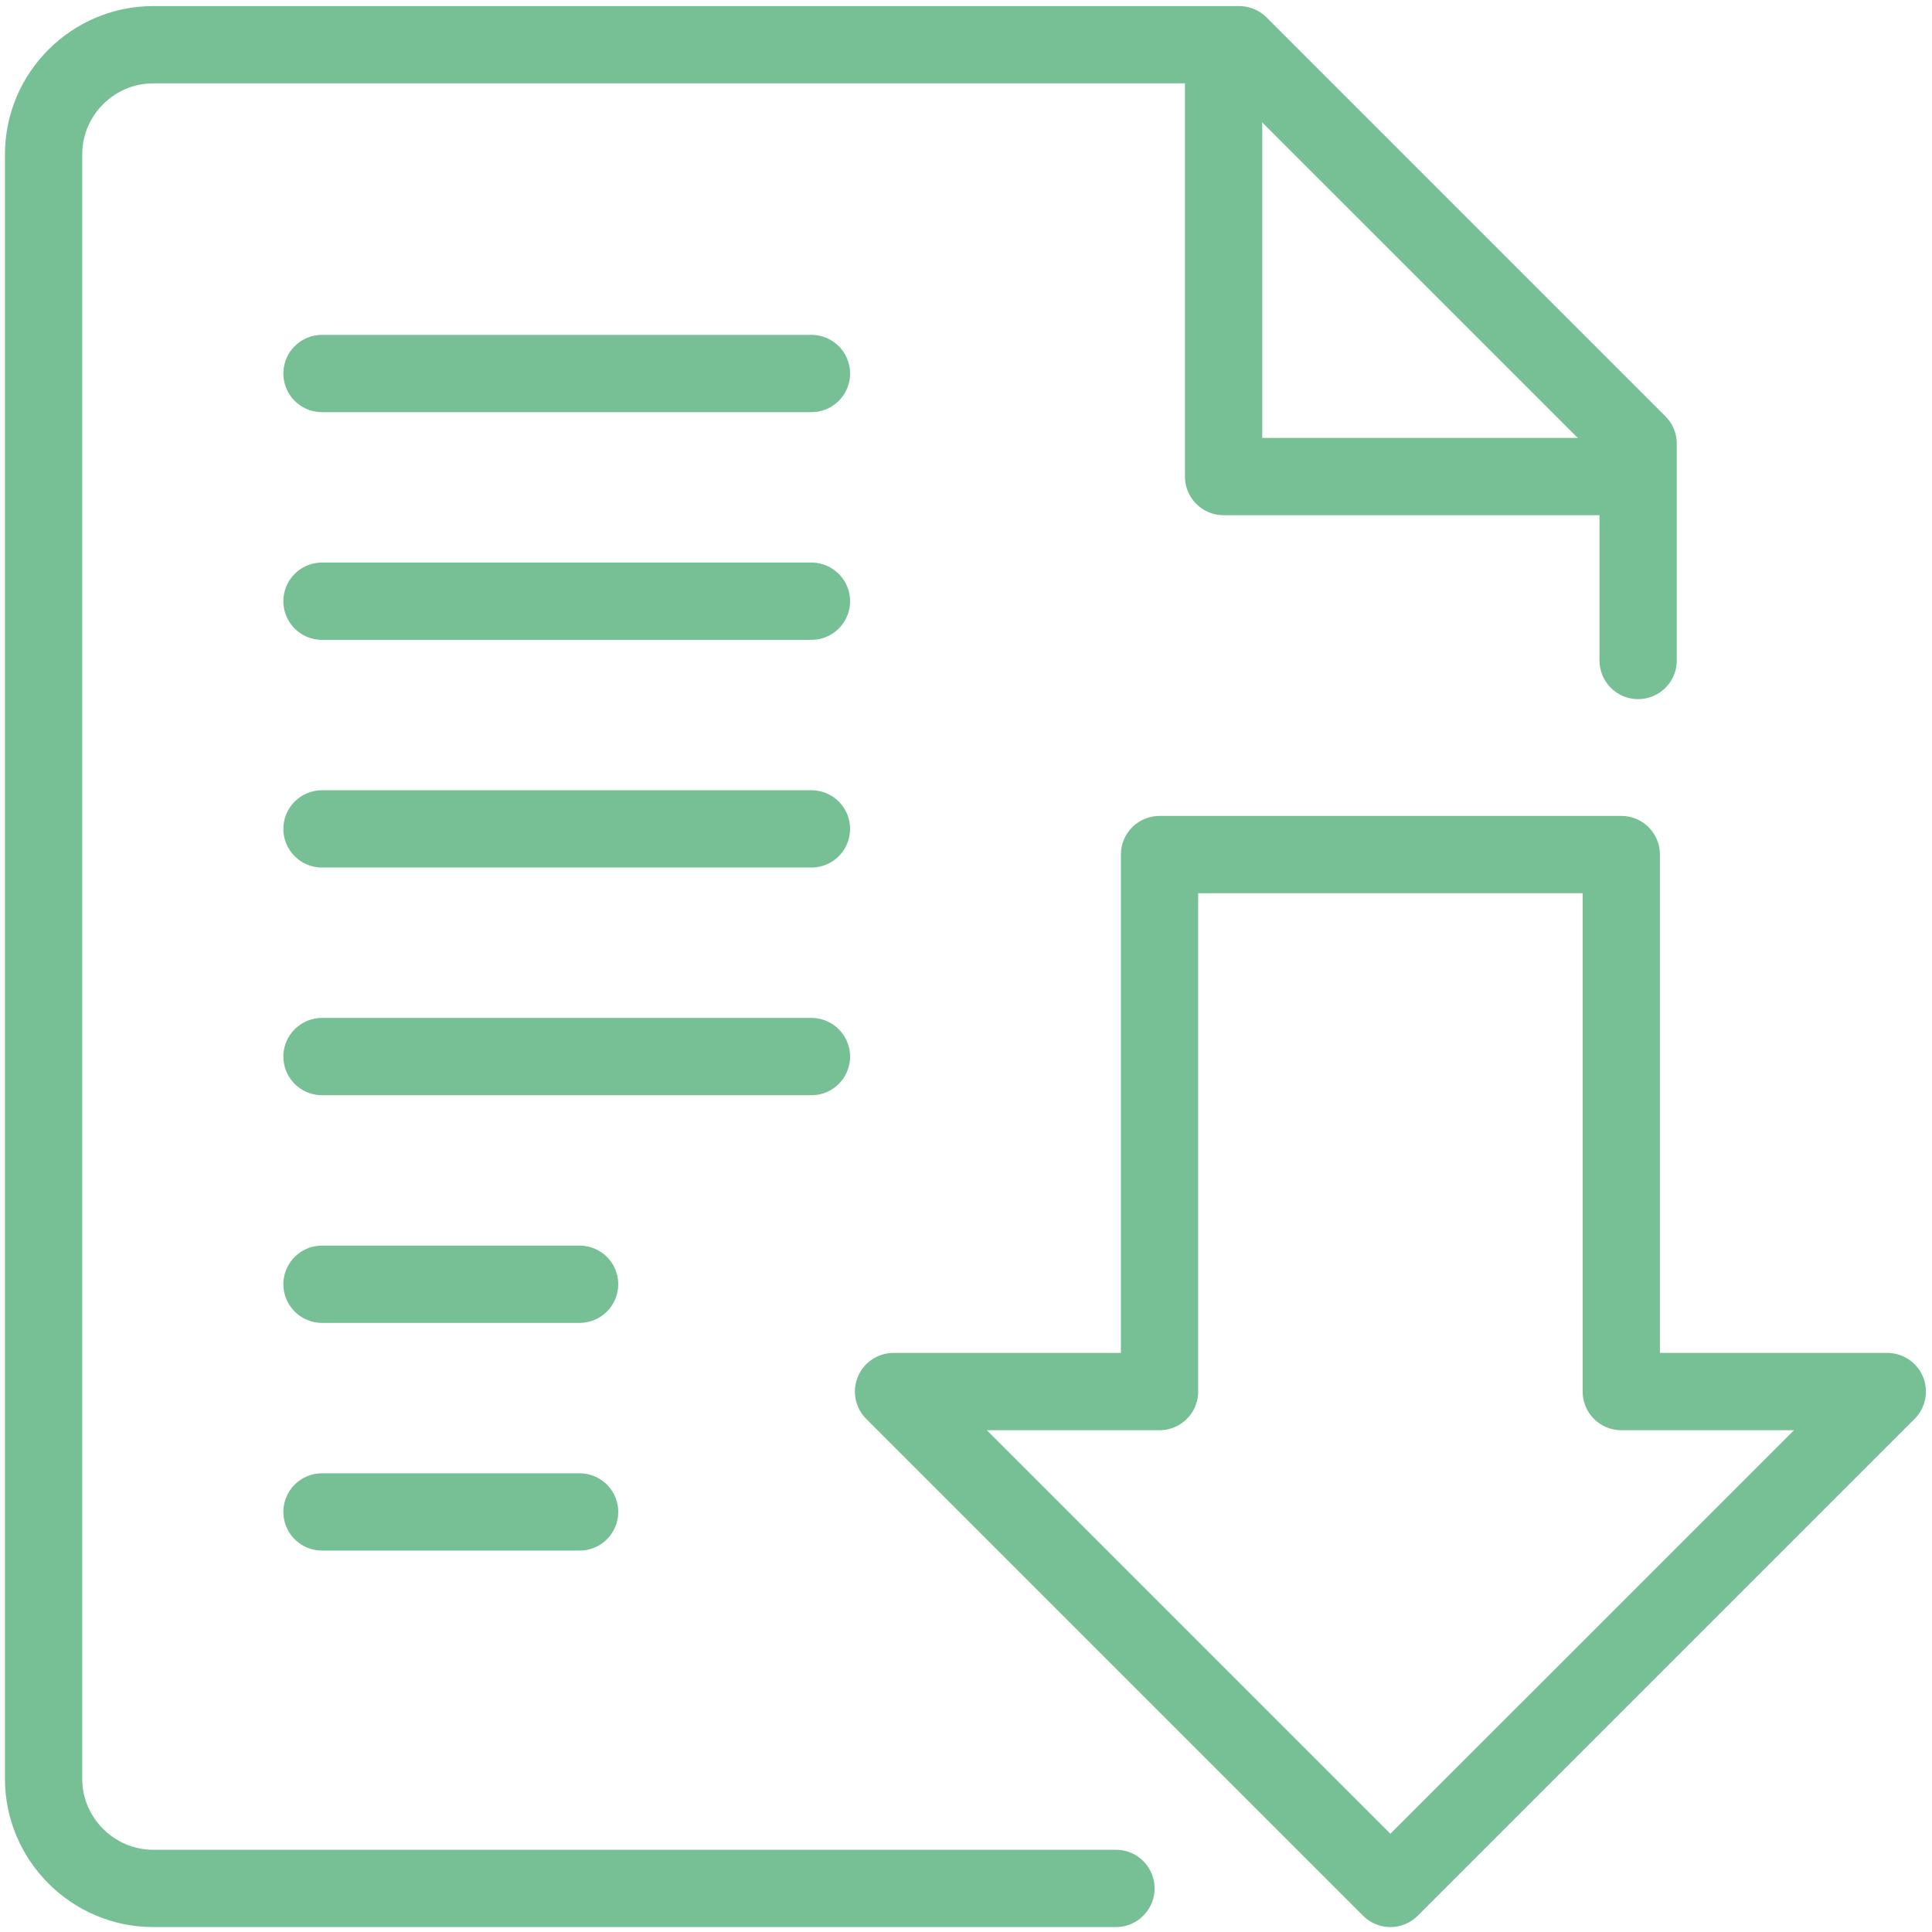 <?xml version="1.0" encoding="utf-8"?>
<svg width="75px" height="75px" viewBox="0 0 75 75" version="1.1" xmlns:xlink="http://www.w3.org/1999/xlink" xmlns="http://www.w3.org/2000/svg">
  <desc>Created with Lunacy</desc>
  <g id="Group-14" transform="translate(1.5 1.5)">
    <path d="M16 16L0 16L0 0" transform="translate(46 1)" id="Stroke-1" fill="none" fill-rule="evenodd" stroke="#77C095" stroke-width="3" stroke-linecap="round" stroke-linejoin="round" />
    <path d="M0 0.193L19 0.193" transform="translate(11 39.323)" id="Stroke-3" fill="none" fill-rule="evenodd" stroke="#77C095" stroke-width="3" stroke-linecap="round" stroke-linejoin="round" />
    <path d="M0 0.193L19 0.193" transform="translate(11 30.484)" id="Stroke-4" fill="none" fill-rule="evenodd" stroke="#77C095" stroke-width="3" stroke-linecap="round" stroke-linejoin="round" />
    <path d="M0 0.193L19 0.193" transform="translate(11 21.646)" id="Stroke-5" fill="none" fill-rule="evenodd" stroke="#77C095" stroke-width="3" stroke-linecap="round" stroke-linejoin="round" />
    <path d="M0 0.193L19 0.193" transform="translate(11 12.807)" id="Stroke-6" fill="none" fill-rule="evenodd" stroke="#77C095" stroke-width="3" stroke-linecap="round" stroke-linejoin="round" />
    <path d="M0 0.193L10 0.193" transform="translate(11 48.161)" id="Stroke-7" fill="none" fill-rule="evenodd" stroke="#77C095" stroke-width="3" stroke-linecap="round" stroke-linejoin="round" />
    <path d="M0 0.193L10 0.193" transform="translate(11 57)" id="Stroke-8" fill="none" fill-rule="evenodd" stroke="#77C095" stroke-width="3" stroke-linecap="round" stroke-linejoin="round" />
    <g id="Group-13">
      <path d="M61.9 23.904L61.9 15.486L46.413 0L4.256 0C1.915 0 0 1.915 0 4.256L0 67.316C0 69.656 1.915 71.572 4.256 71.572L41.629 71.572" transform="translate(0.192 0.236)" id="Stroke-9" fill="none" fill-rule="evenodd" stroke="#77C095" stroke-width="3" stroke-linecap="round" stroke-linejoin="round" />
      <path d="M28.251 20.846L28.251 0L10.326 0L10.326 20.846L0 20.846L19.288 40.134L38.577 20.846L28.251 20.846Z" transform="translate(33.187 31.674)" id="Stroke-11" fill="none" fill-rule="evenodd" stroke="#77C095" stroke-width="3" stroke-linecap="round" stroke-linejoin="round" />
    </g>
  </g>
</svg>